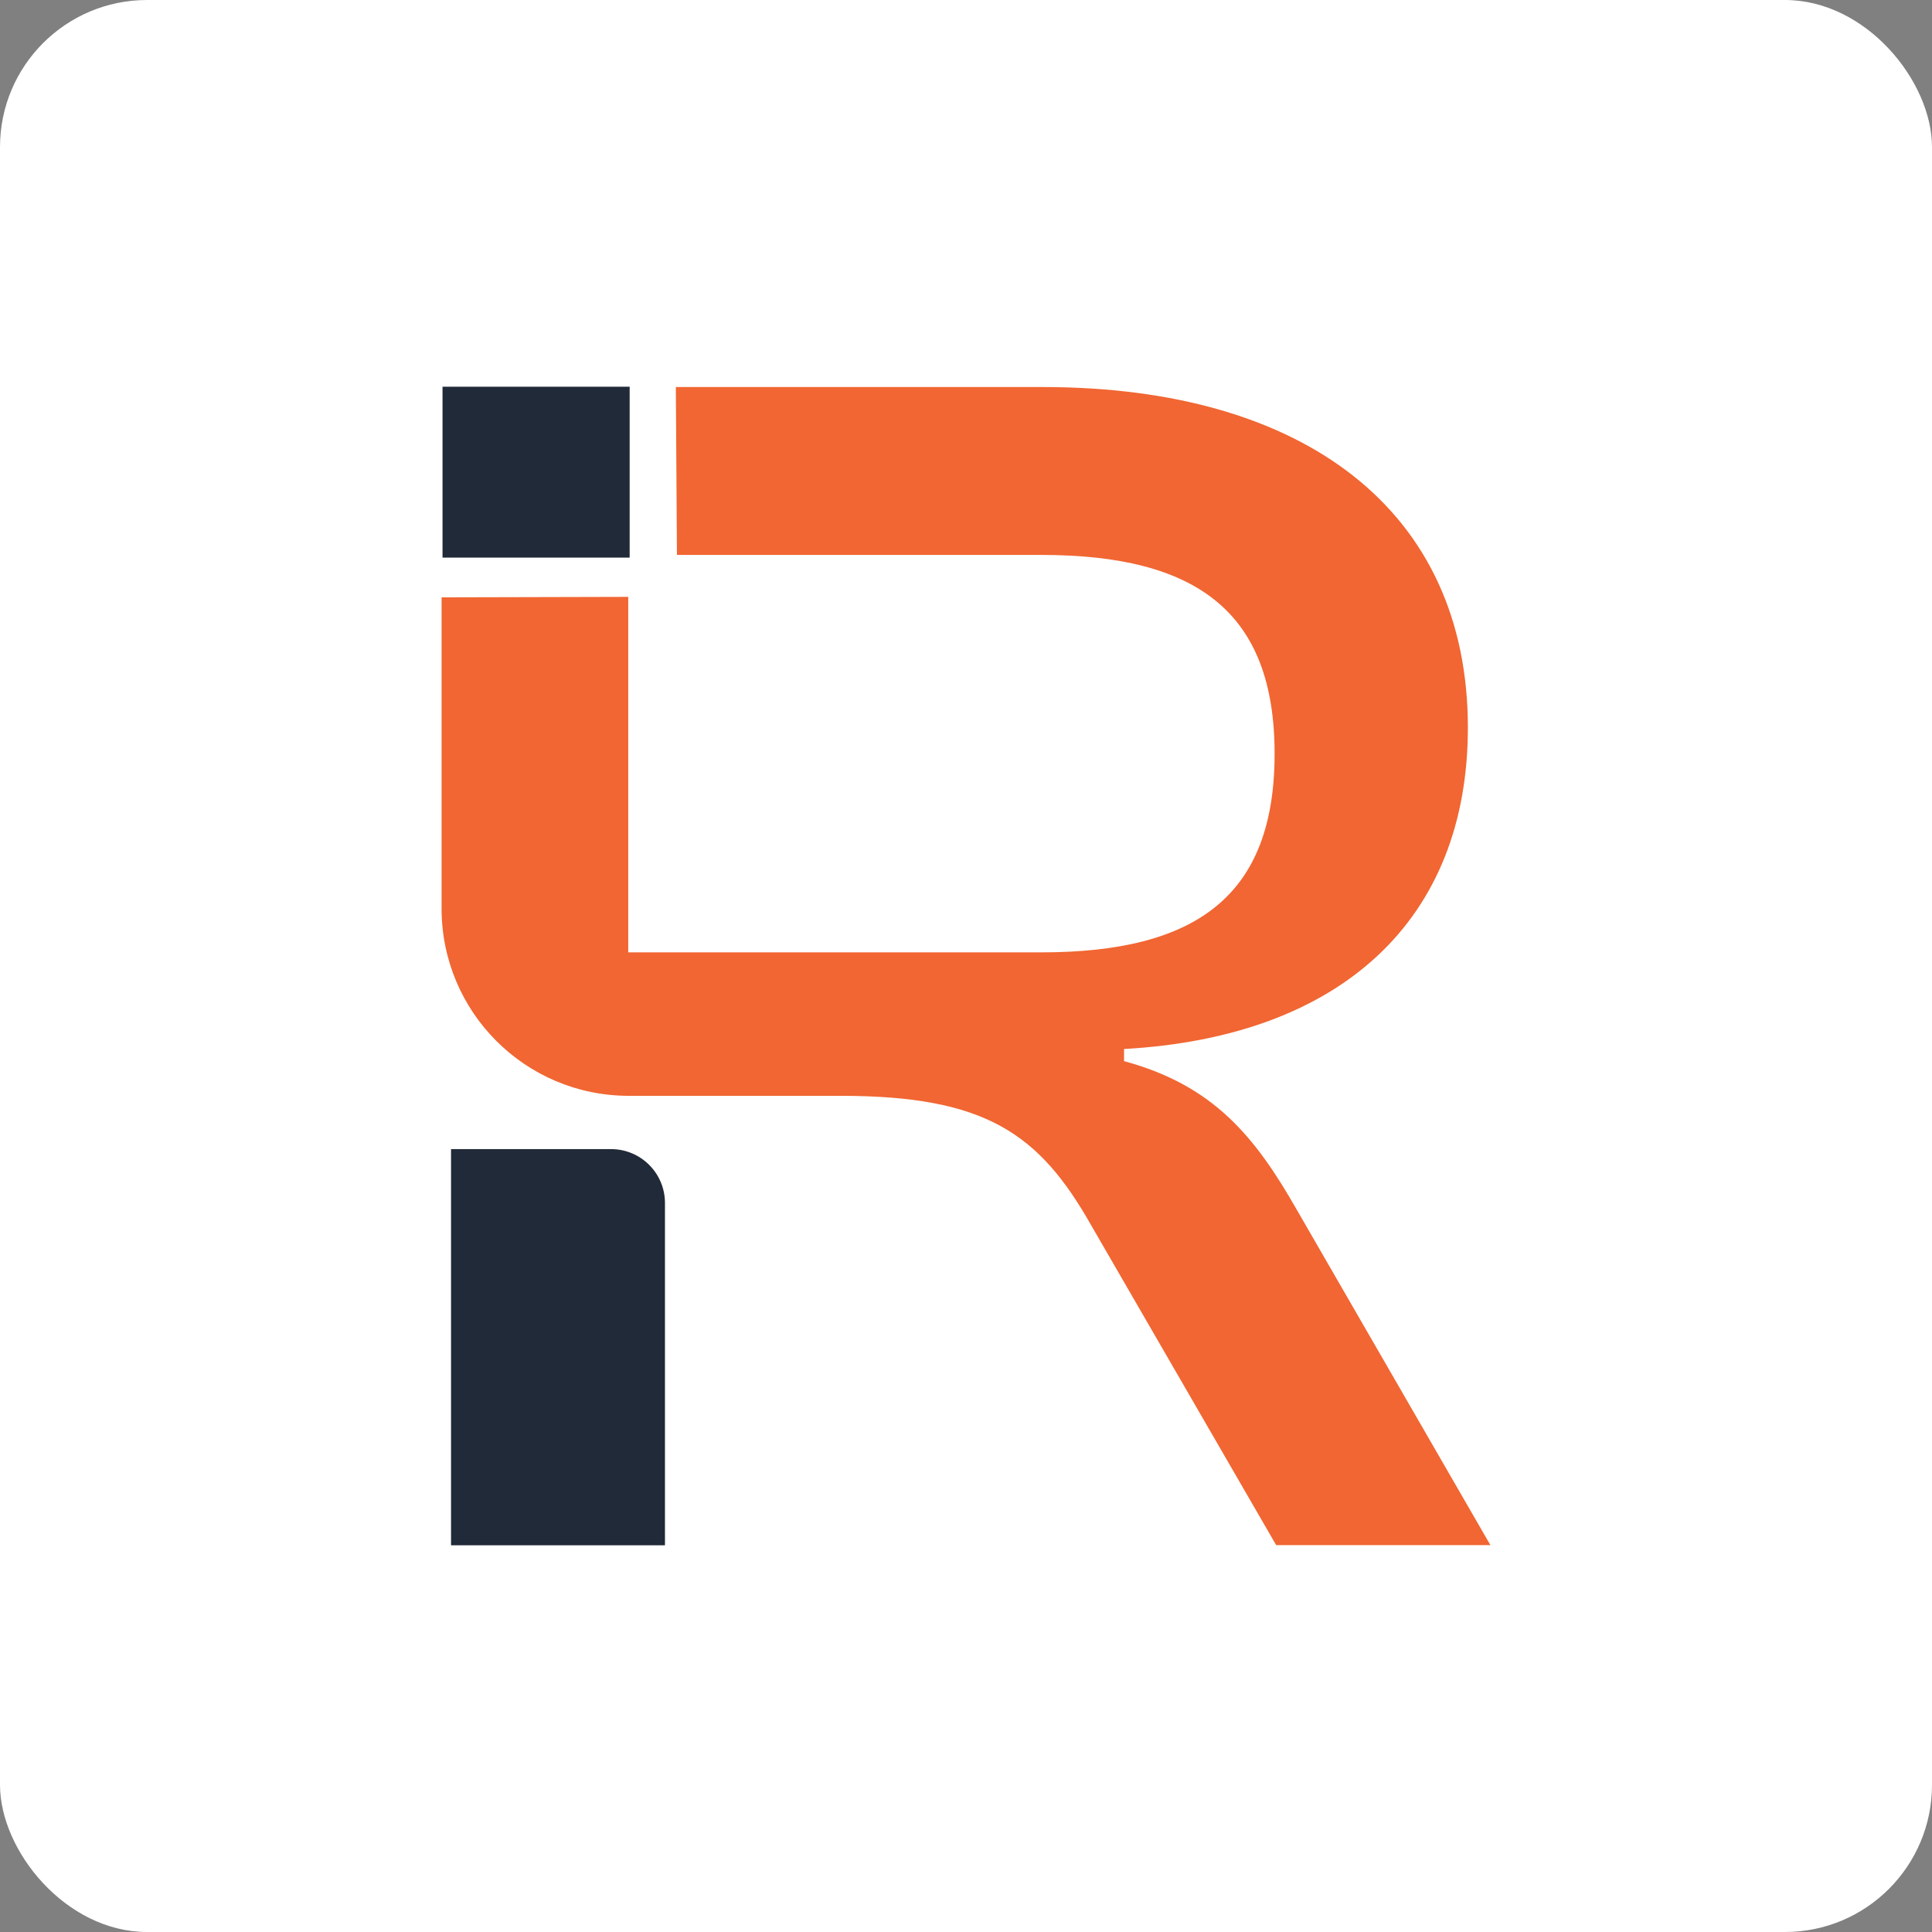 <?xml version="1.0" encoding="UTF-8"?>
<svg id="Layer_2" data-name="Layer 2" xmlns="http://www.w3.org/2000/svg" viewBox="0 0 122.55 122.55">
  <rect x="0" y="0" width="122.55" height="122.55" fill="#808080" stroke="none"/>
  <defs>
    <style>
      .cls-1 {
        fill: #212a38;
      }

      .cls-1, .cls-2, .cls-3 {
        stroke-width: 0px;
      }

      .cls-2 {
        fill: #fff;
      }

      .cls-3 {
        fill: #f16632;
      }
    </style>
  </defs>
  <g id="Layer_1-2" data-name="Layer 1">
    <g id="isotype_white">
      <rect class="cls-2" width="122.55" height="122.55" rx="9.33" ry="9.33"/>
      <g>
        <path class="cls-3" d="M42.94,35.2h23.11c9.86,0,14.8,3.62,14.8,12.61s-4.93,12.6-14.8,12.6h-26.2v-22.55l-11.84.03v19.74c0,6.55,5.29,11.86,11.84,11.88h13.48c9.21,0,12.6,2.41,15.89,8.22l11.73,20.28h13.59l-12.28-21.27c-2.63-4.61-5.26-7.89-10.96-9.43v-.77c13.81-.77,21.81-8.22,21.81-20.39,0-13.7-10.3-21.6-26.97-21.6h-23.27"/>
        <path class="cls-1" d="M28.62,72.89h10.14c1.89,0,3.42,1.53,3.42,3.42v21.71h-13.57v-25.14h0Z"/>
        <rect class="cls-1" x="28.07" y="24.53" width="11.87" height="10.84"/>
      </g>
    </g>
  </g>
</svg>
